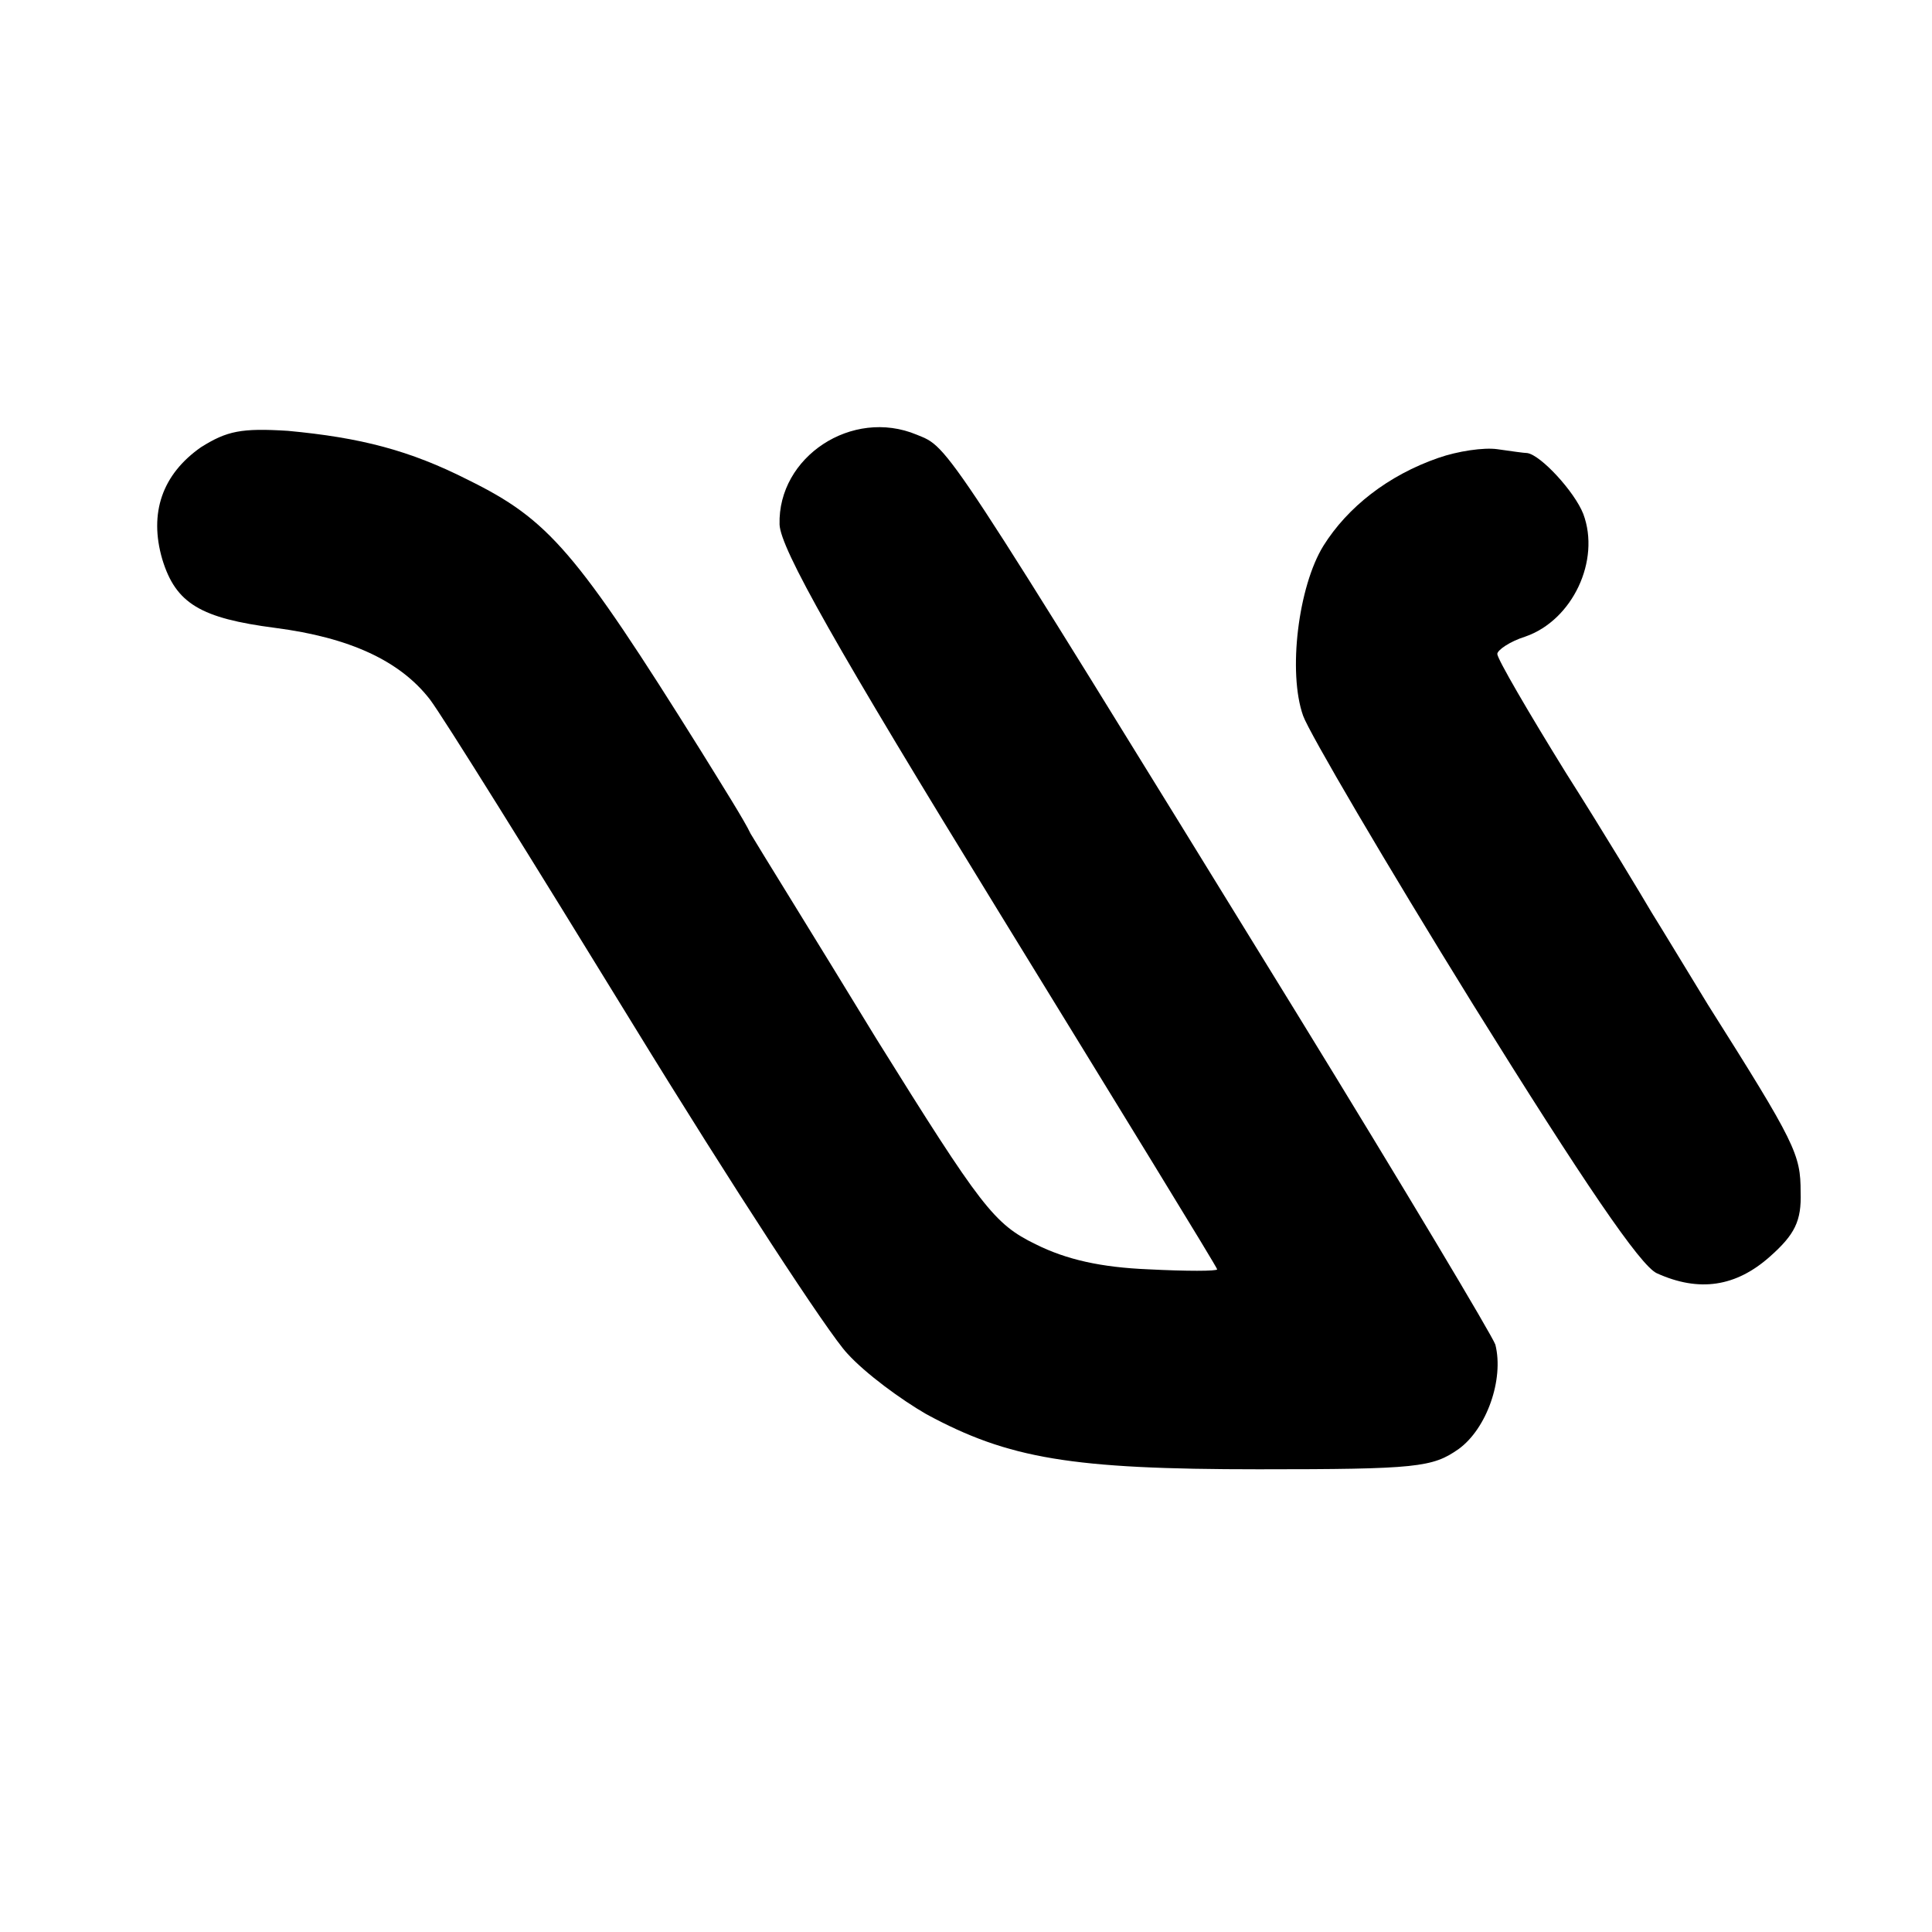 <?xml version="1.0" standalone="no"?>
<!DOCTYPE svg PUBLIC "-//W3C//DTD SVG 20010904//EN"
 "http://www.w3.org/TR/2001/REC-SVG-20010904/DTD/svg10.dtd">
<svg version="1.0" xmlns="http://www.w3.org/2000/svg"
 width="200pt" height="200pt" viewBox="0 0 200 200"
 preserveAspectRatio="xMidYMid meet">
<g transform="translate(0,200) scale(0.1,-0.1)"
fill="#000000" stroke="none">
<path d="M208 1537 c-40 -28 -54 -68 -40 -116 14 -46 40 -61 117 -71 77 -10
129 -34 160 -74 13 -17 107 -168 210 -336 103 -168 203 -321 222 -341 19 -21
56 -48 82 -63 85 -46 150 -57 344 -57 164 0 180 2 207 21 29 21 47 72 38 108
-3 9 -95 163 -205 342 -370 601 -360 586 -394 600 -67 28 -144 -23 -142 -93 1
-25 58 -126 227 -401 124 -202 226 -368 226 -370 0 -2 -32 -2 -71 0 -49 2 -85
10 -117 26 -43 21 -56 38 -165 213 -64 105 -123 200 -130 212 -6 13 -30 51
-51 85 -130 208 -158 240 -241 281 -61 31 -112 44 -187 51 -48 3 -63 0 -90
-17z"/>
<path d="M1489 1526 c-52 -18 -94 -51 -119 -91 -26 -42 -37 -131 -21 -176 6
-17 85 -152 176 -299 115 -185 173 -270 190 -278 44 -20 82 -14 117 17 26 23
33 37 32 67 0 39 -5 50 -96 194 -22 36 -48 79 -58 95 -10 17 -49 82 -89 145
-39 63 -71 118 -71 123 0 4 13 13 29 18 49 17 78 79 60 127 -9 23 -44 61 -58
63 -3 0 -17 2 -31 4 -14 2 -41 -2 -61 -9z"/>
</g>
</svg>
